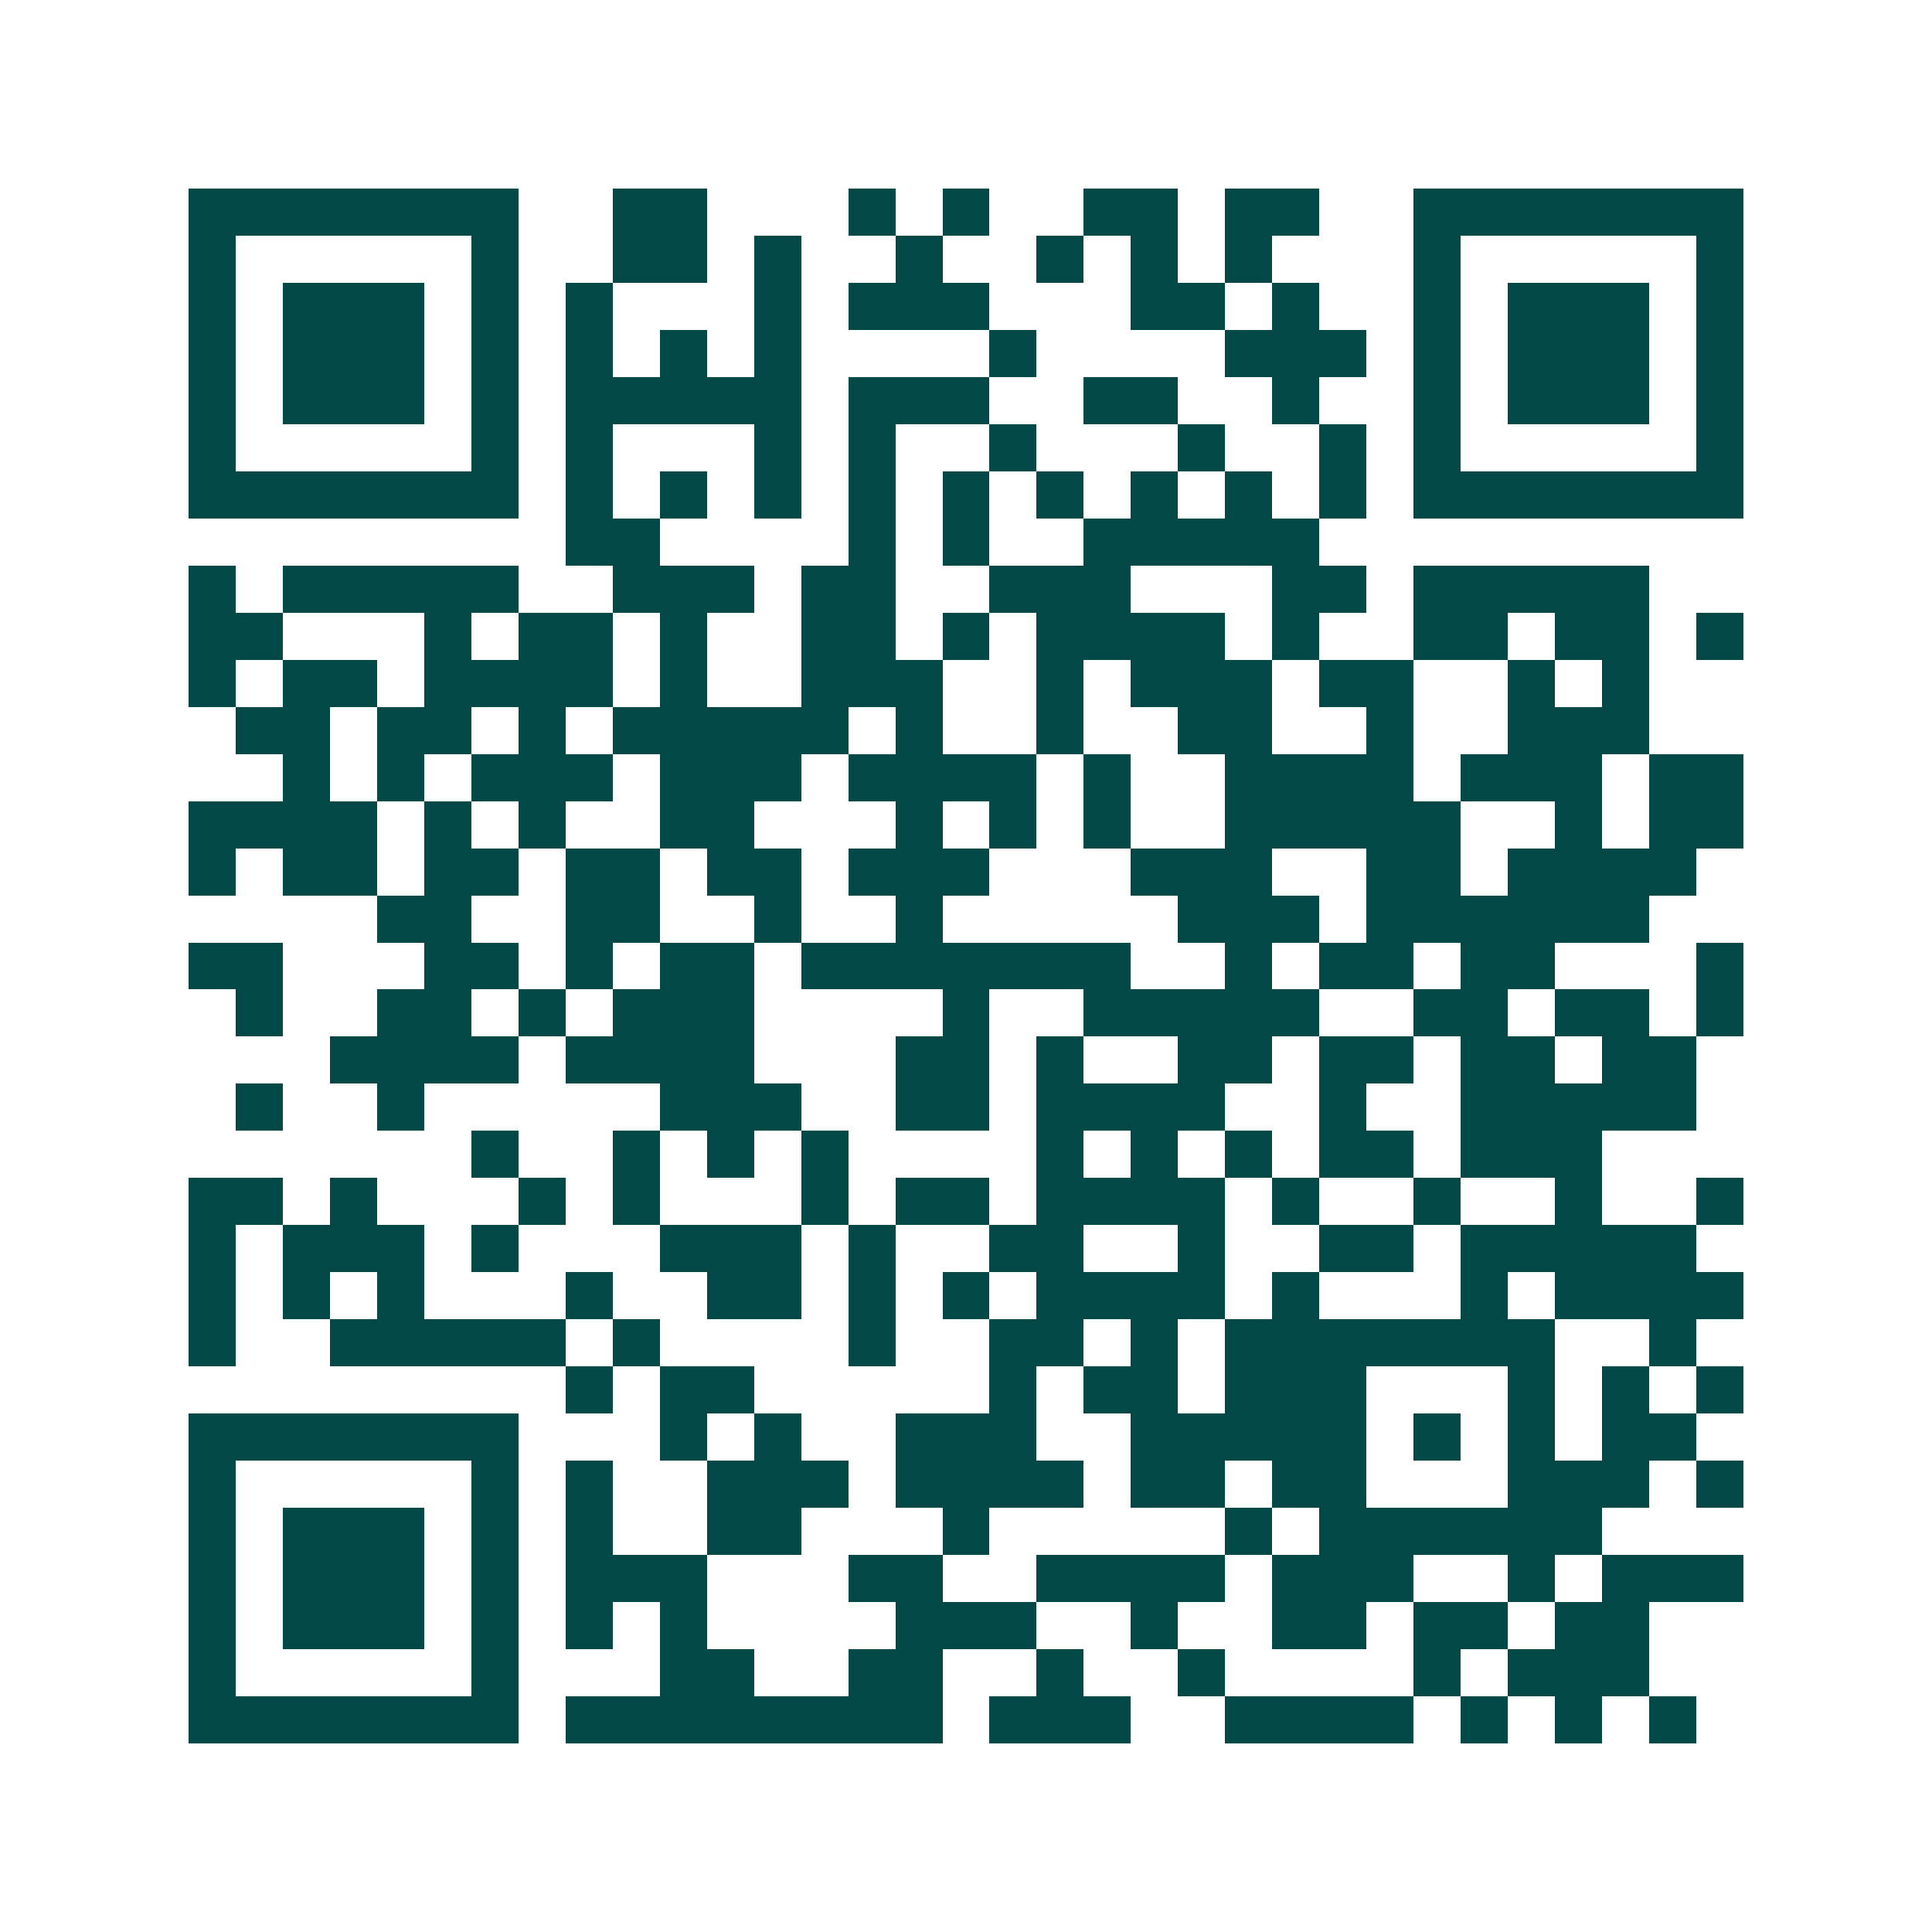 <svg xmlns="http://www.w3.org/2000/svg" width="200" height="200" viewBox="0 0 41 41" shape-rendering="crispEdges"><path fill="#ffffff" d="M0 0h41v41H0z"/><path stroke="#014847" d="M4 4.5h7m2 0h2m3 0h1m1 0h1m2 0h2m1 0h2m2 0h7M4 5.5h1m5 0h1m2 0h2m1 0h1m2 0h1m2 0h1m1 0h1m1 0h1m3 0h1m5 0h1M4 6.5h1m1 0h3m1 0h1m1 0h1m3 0h1m1 0h3m3 0h2m1 0h1m2 0h1m1 0h3m1 0h1M4 7.5h1m1 0h3m1 0h1m1 0h1m1 0h1m1 0h1m4 0h1m4 0h3m1 0h1m1 0h3m1 0h1M4 8.5h1m1 0h3m1 0h1m1 0h5m1 0h3m2 0h2m2 0h1m2 0h1m1 0h3m1 0h1M4 9.5h1m5 0h1m1 0h1m3 0h1m1 0h1m2 0h1m3 0h1m2 0h1m1 0h1m5 0h1M4 10.5h7m1 0h1m1 0h1m1 0h1m1 0h1m1 0h1m1 0h1m1 0h1m1 0h1m1 0h1m1 0h7M12 11.5h2m4 0h1m1 0h1m2 0h5M4 12.5h1m1 0h5m2 0h3m1 0h2m2 0h3m3 0h2m1 0h5M4 13.5h2m3 0h1m1 0h2m1 0h1m2 0h2m1 0h1m1 0h4m1 0h1m2 0h2m1 0h2m1 0h1M4 14.5h1m1 0h2m1 0h4m1 0h1m2 0h3m2 0h1m1 0h3m1 0h2m2 0h1m1 0h1M5 15.5h2m1 0h2m1 0h1m1 0h5m1 0h1m2 0h1m2 0h2m2 0h1m2 0h3M6 16.5h1m1 0h1m1 0h3m1 0h3m1 0h4m1 0h1m2 0h4m1 0h3m1 0h2M4 17.5h4m1 0h1m1 0h1m2 0h2m3 0h1m1 0h1m1 0h1m2 0h5m2 0h1m1 0h2M4 18.5h1m1 0h2m1 0h2m1 0h2m1 0h2m1 0h3m3 0h3m2 0h2m1 0h4M8 19.5h2m2 0h2m2 0h1m2 0h1m5 0h3m1 0h6M4 20.5h2m3 0h2m1 0h1m1 0h2m1 0h7m2 0h1m1 0h2m1 0h2m3 0h1M5 21.5h1m2 0h2m1 0h1m1 0h3m4 0h1m2 0h5m2 0h2m1 0h2m1 0h1M7 22.5h4m1 0h4m3 0h2m1 0h1m2 0h2m1 0h2m1 0h2m1 0h2M5 23.5h1m2 0h1m5 0h3m2 0h2m1 0h4m2 0h1m2 0h5M10 24.5h1m2 0h1m1 0h1m1 0h1m4 0h1m1 0h1m1 0h1m1 0h2m1 0h3M4 25.5h2m1 0h1m3 0h1m1 0h1m3 0h1m1 0h2m1 0h4m1 0h1m2 0h1m2 0h1m2 0h1M4 26.5h1m1 0h3m1 0h1m3 0h3m1 0h1m2 0h2m2 0h1m2 0h2m1 0h5M4 27.5h1m1 0h1m1 0h1m3 0h1m2 0h2m1 0h1m1 0h1m1 0h4m1 0h1m3 0h1m1 0h4M4 28.5h1m2 0h5m1 0h1m4 0h1m2 0h2m1 0h1m1 0h7m2 0h1M12 29.5h1m1 0h2m5 0h1m1 0h2m1 0h3m3 0h1m1 0h1m1 0h1M4 30.5h7m3 0h1m1 0h1m2 0h3m2 0h5m1 0h1m1 0h1m1 0h2M4 31.5h1m5 0h1m1 0h1m2 0h3m1 0h4m1 0h2m1 0h2m3 0h3m1 0h1M4 32.5h1m1 0h3m1 0h1m1 0h1m2 0h2m3 0h1m5 0h1m1 0h6M4 33.5h1m1 0h3m1 0h1m1 0h3m3 0h2m2 0h4m1 0h3m2 0h1m1 0h3M4 34.5h1m1 0h3m1 0h1m1 0h1m1 0h1m4 0h3m2 0h1m2 0h2m1 0h2m1 0h2M4 35.5h1m5 0h1m3 0h2m2 0h2m2 0h1m2 0h1m4 0h1m1 0h3M4 36.5h7m1 0h8m1 0h3m2 0h4m1 0h1m1 0h1m1 0h1"/></svg>

